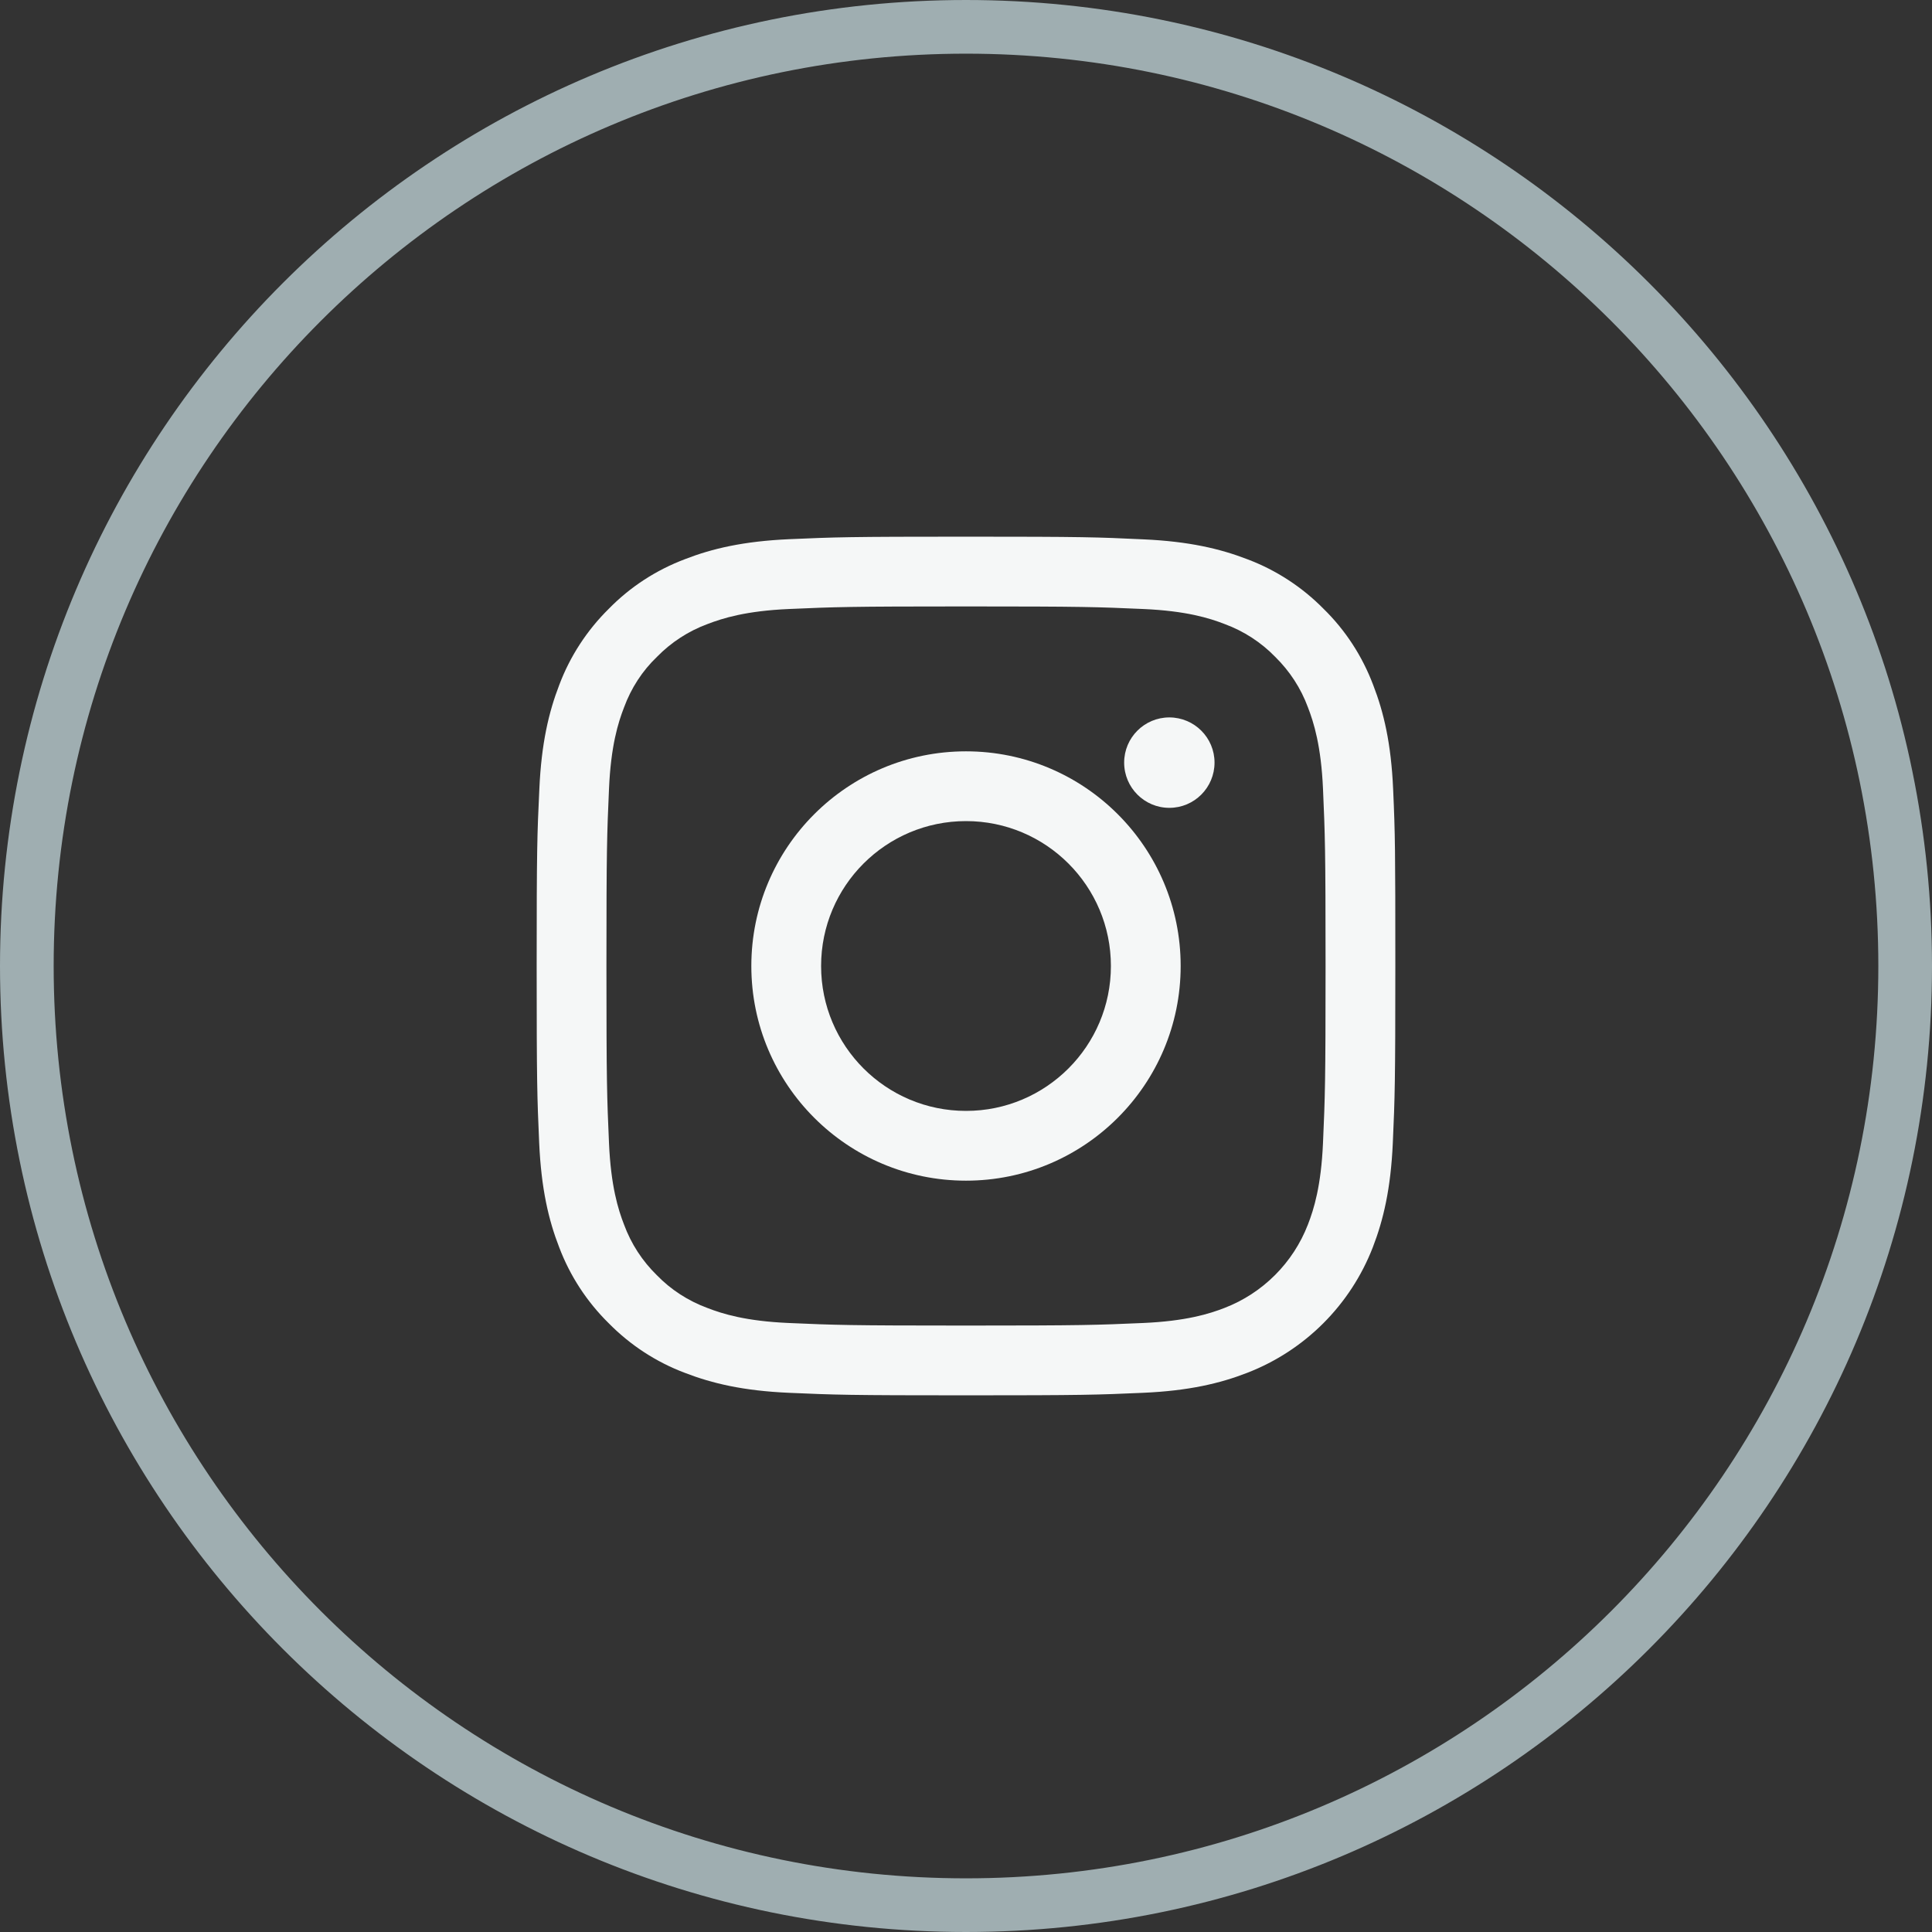 <svg width="36" height="36" viewBox="0 0 36 36" fill="none" xmlns="http://www.w3.org/2000/svg">
<rect x="0" y="0" width="36" height="36" fill="#333333" stroke="none"/>
<path d="M35.5 18C35.5 27.665 27.665 35.5 18 35.5C8.335 35.5 0.5 27.665 0.5 18C0.5 8.335 8.335 0.5 18 0.5C27.665 0.5 35.5 8.335 35.5 18Z" stroke="#9FAEB1"/>
<path fill-rule="evenodd" clip-rule="evenodd" d="M14 18C14 15.791 15.792 14 18 14C20.208 14 22 15.791 22 18C22 20.209 20.208 22 18 22C15.792 22 14 20.209 14 18ZM18 20.7C16.509 20.7 15.3 19.491 15.3 18C15.3 16.509 16.509 15.3 18 15.3C19.491 15.3 20.7 16.509 20.7 18C20.7 19.491 19.491 20.7 18 20.7Z" fill="#F5F7F7"/>
<path d="M22.631 14.21C22.631 14.675 22.255 15.053 21.789 15.053C21.325 15.053 20.947 14.676 20.947 14.21C20.947 13.745 21.324 13.368 21.789 13.368C22.255 13.369 22.631 13.745 22.631 14.21Z" fill="#F5F7F7"/>
<path fill-rule="evenodd" clip-rule="evenodd" d="M25.587 12.763C25.784 13.27 25.922 13.854 25.959 14.704C25.997 15.557 26 15.829 26 18.002C26 20.174 25.991 20.446 25.953 21.299C25.915 22.149 25.778 22.73 25.581 23.24C25.165 24.315 24.315 25.165 23.239 25.581C22.733 25.778 22.148 25.916 21.298 25.953C20.445 25.991 20.172 26 18 26C15.828 26 15.555 25.991 14.702 25.953C13.852 25.916 13.27 25.778 12.761 25.581C12.229 25.381 11.745 25.065 11.345 24.659C10.938 24.259 10.622 23.777 10.419 23.24C10.222 22.734 10.085 22.149 10.047 21.299C10.009 20.446 10 20.174 10 18.002C10 15.829 10.009 15.557 10.05 14.701C10.088 13.851 10.225 13.27 10.422 12.76C10.622 12.229 10.938 11.744 11.344 11.344C11.744 10.935 12.226 10.622 12.764 10.419C13.27 10.222 13.855 10.085 14.705 10.047C15.559 10.009 15.83 10 18.003 10C20.176 10 20.448 10.009 21.305 10.05C22.155 10.088 22.736 10.225 23.246 10.422C23.777 10.622 24.262 10.938 24.662 11.344C25.071 11.744 25.384 12.226 25.587 12.763ZM24.652 21.3C24.617 22.099 24.483 22.53 24.371 22.818C24.096 23.53 23.531 24.096 22.818 24.371C22.531 24.483 22.096 24.617 21.301 24.652C20.439 24.69 20.18 24.7 17.998 24.7C15.817 24.7 15.555 24.69 14.695 24.652C13.897 24.617 13.466 24.483 13.178 24.371C12.824 24.24 12.501 24.032 12.239 23.761C11.967 23.495 11.76 23.176 11.629 22.821C11.517 22.534 11.383 22.099 11.348 21.304C11.31 20.441 11.3 20.182 11.3 18C11.3 15.818 11.31 15.556 11.348 14.696C11.383 13.898 11.517 13.466 11.629 13.179C11.76 12.824 11.967 12.502 12.242 12.239C12.507 11.968 12.827 11.76 13.181 11.629C13.469 11.518 13.903 11.383 14.699 11.348C15.561 11.31 15.82 11.3 18.001 11.3C20.186 11.3 20.445 11.31 21.304 11.348C22.103 11.383 22.534 11.517 22.822 11.629C23.176 11.76 23.498 11.968 23.761 12.239C24.032 12.505 24.24 12.824 24.371 13.179C24.482 13.466 24.617 13.901 24.652 14.696C24.69 15.559 24.7 15.818 24.7 18C24.7 20.182 24.69 20.438 24.652 21.3Z" fill="#F5F7F7"/>
</svg>
